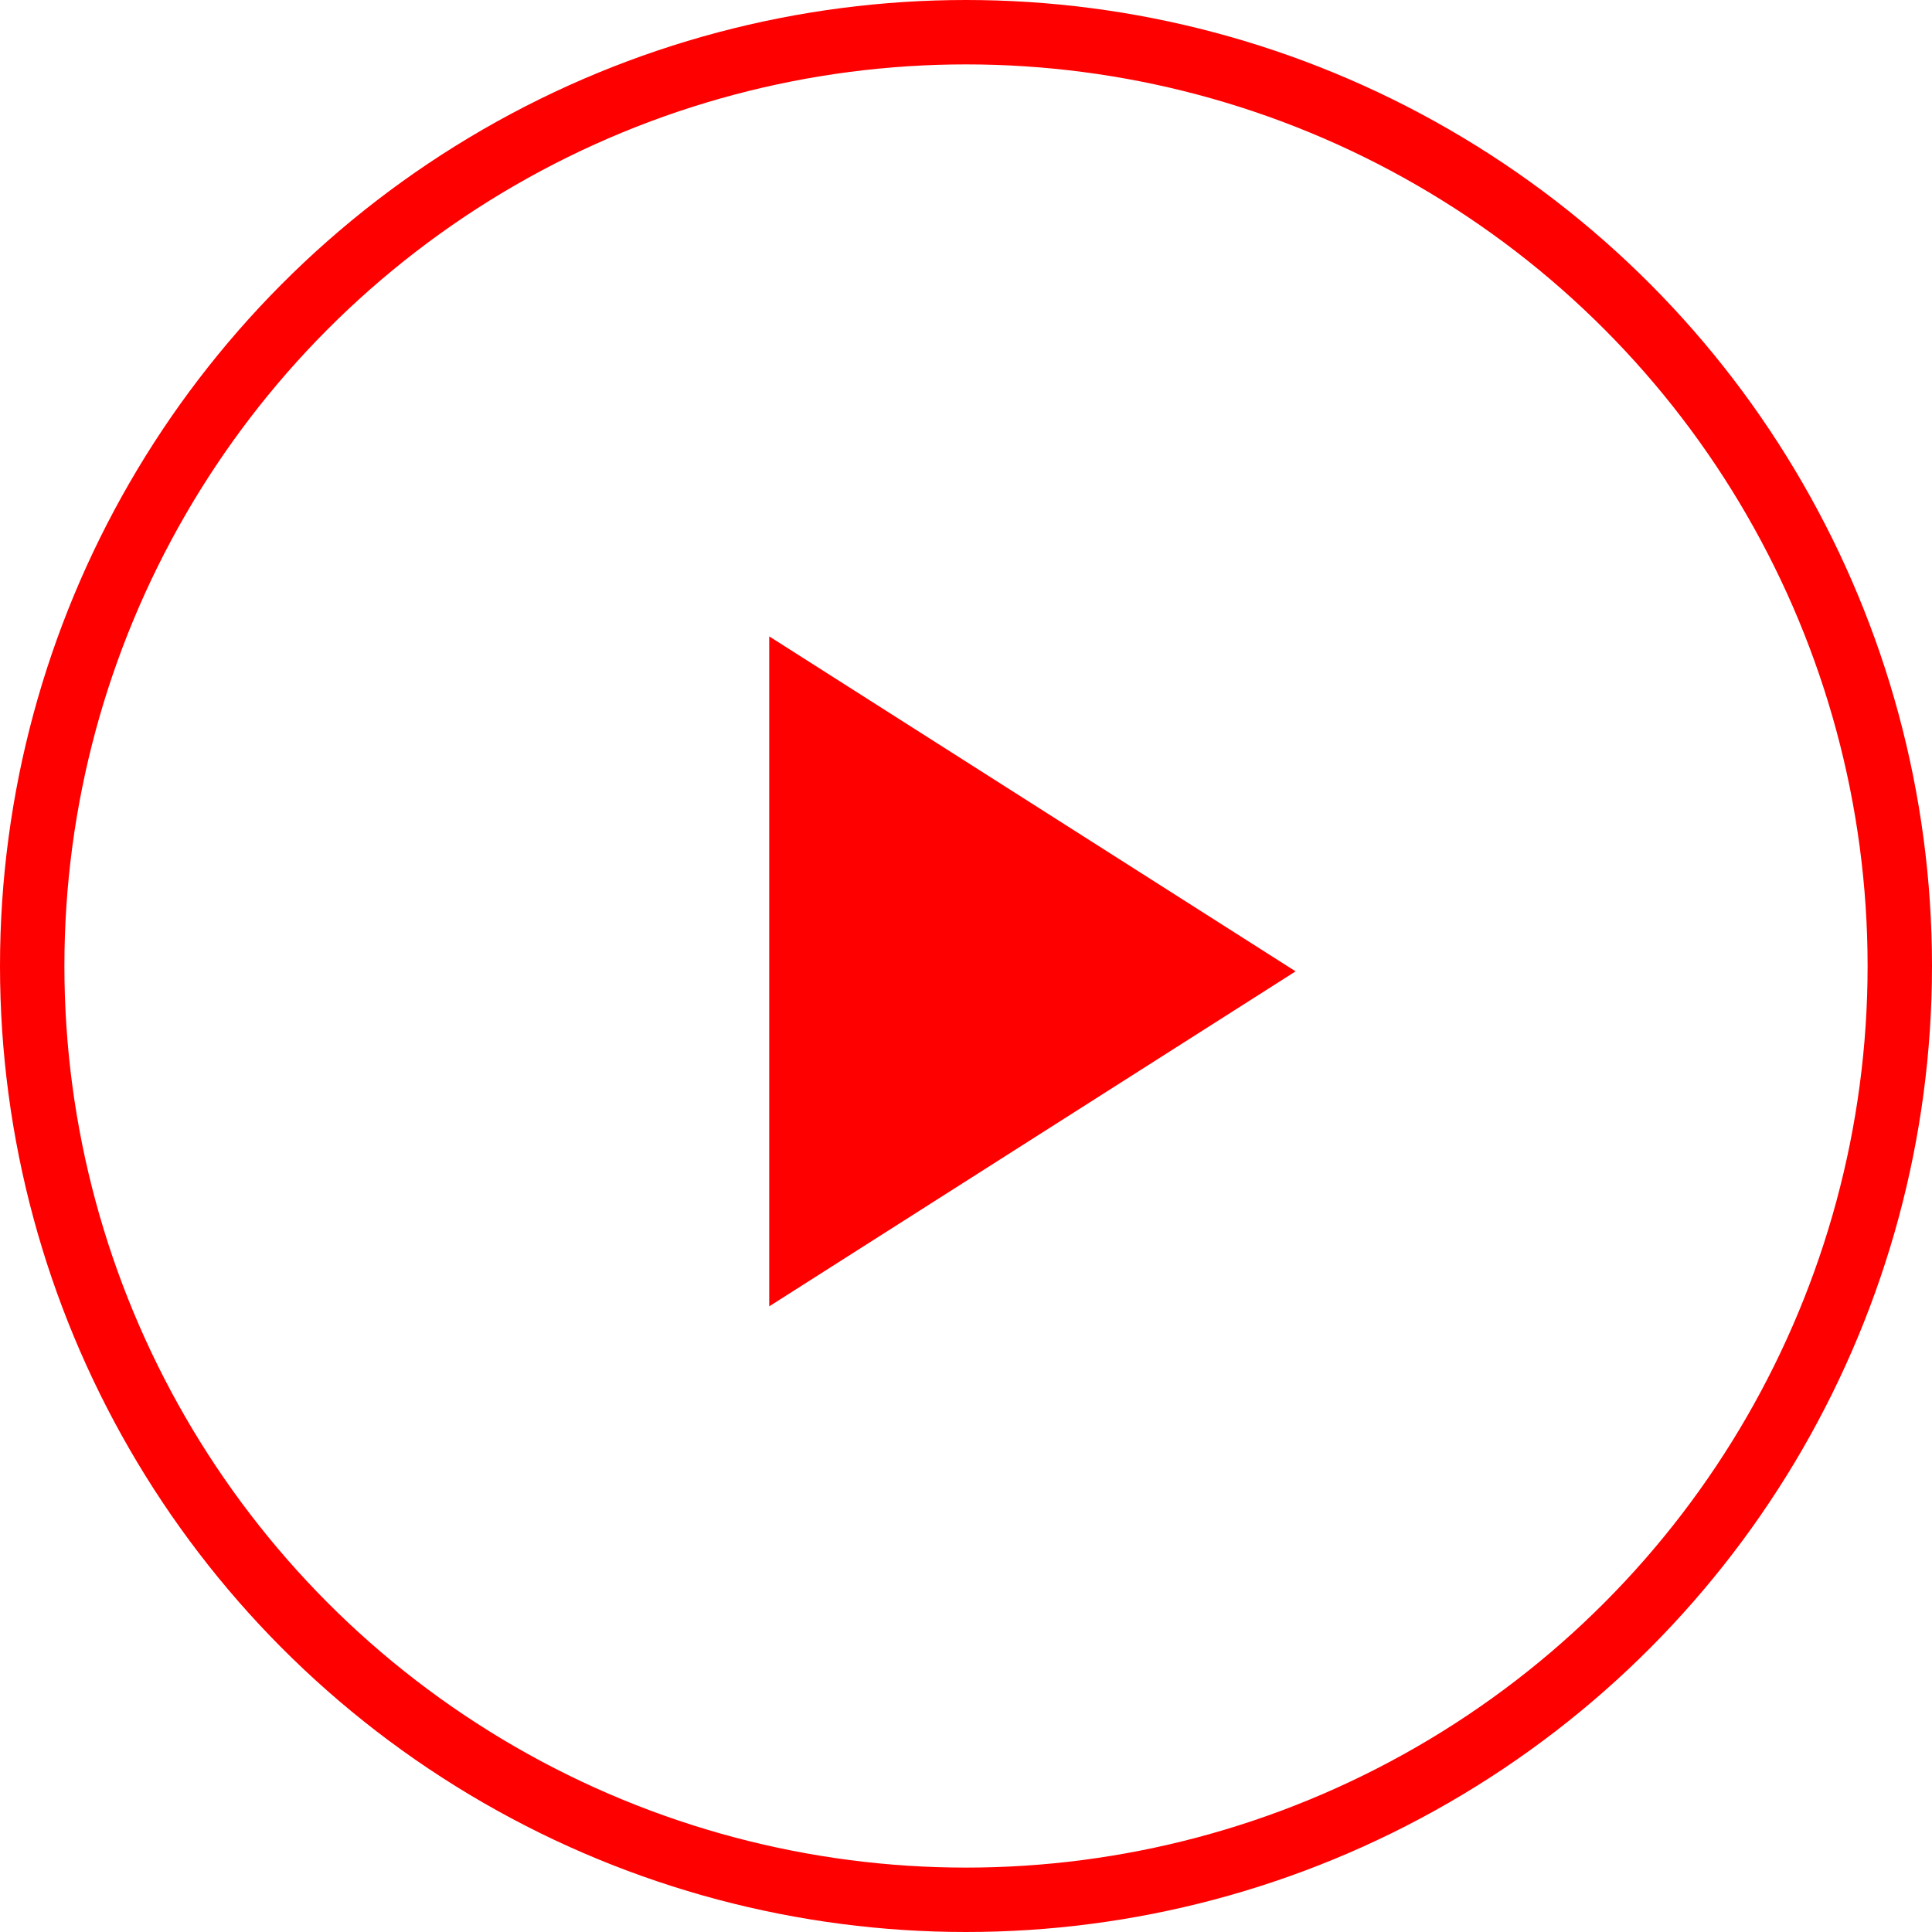 <svg width="180" height="180" viewBox="0 0 180 180" fill="none" xmlns="http://www.w3.org/2000/svg">
<path d="M71.667 121.708V59.291L120.708 90.499L71.667 121.708Z" fill="#FF0000"/>
<circle cx="90" cy="90" r="87" stroke="#FF0000" stroke-width="6"/>
</svg>

